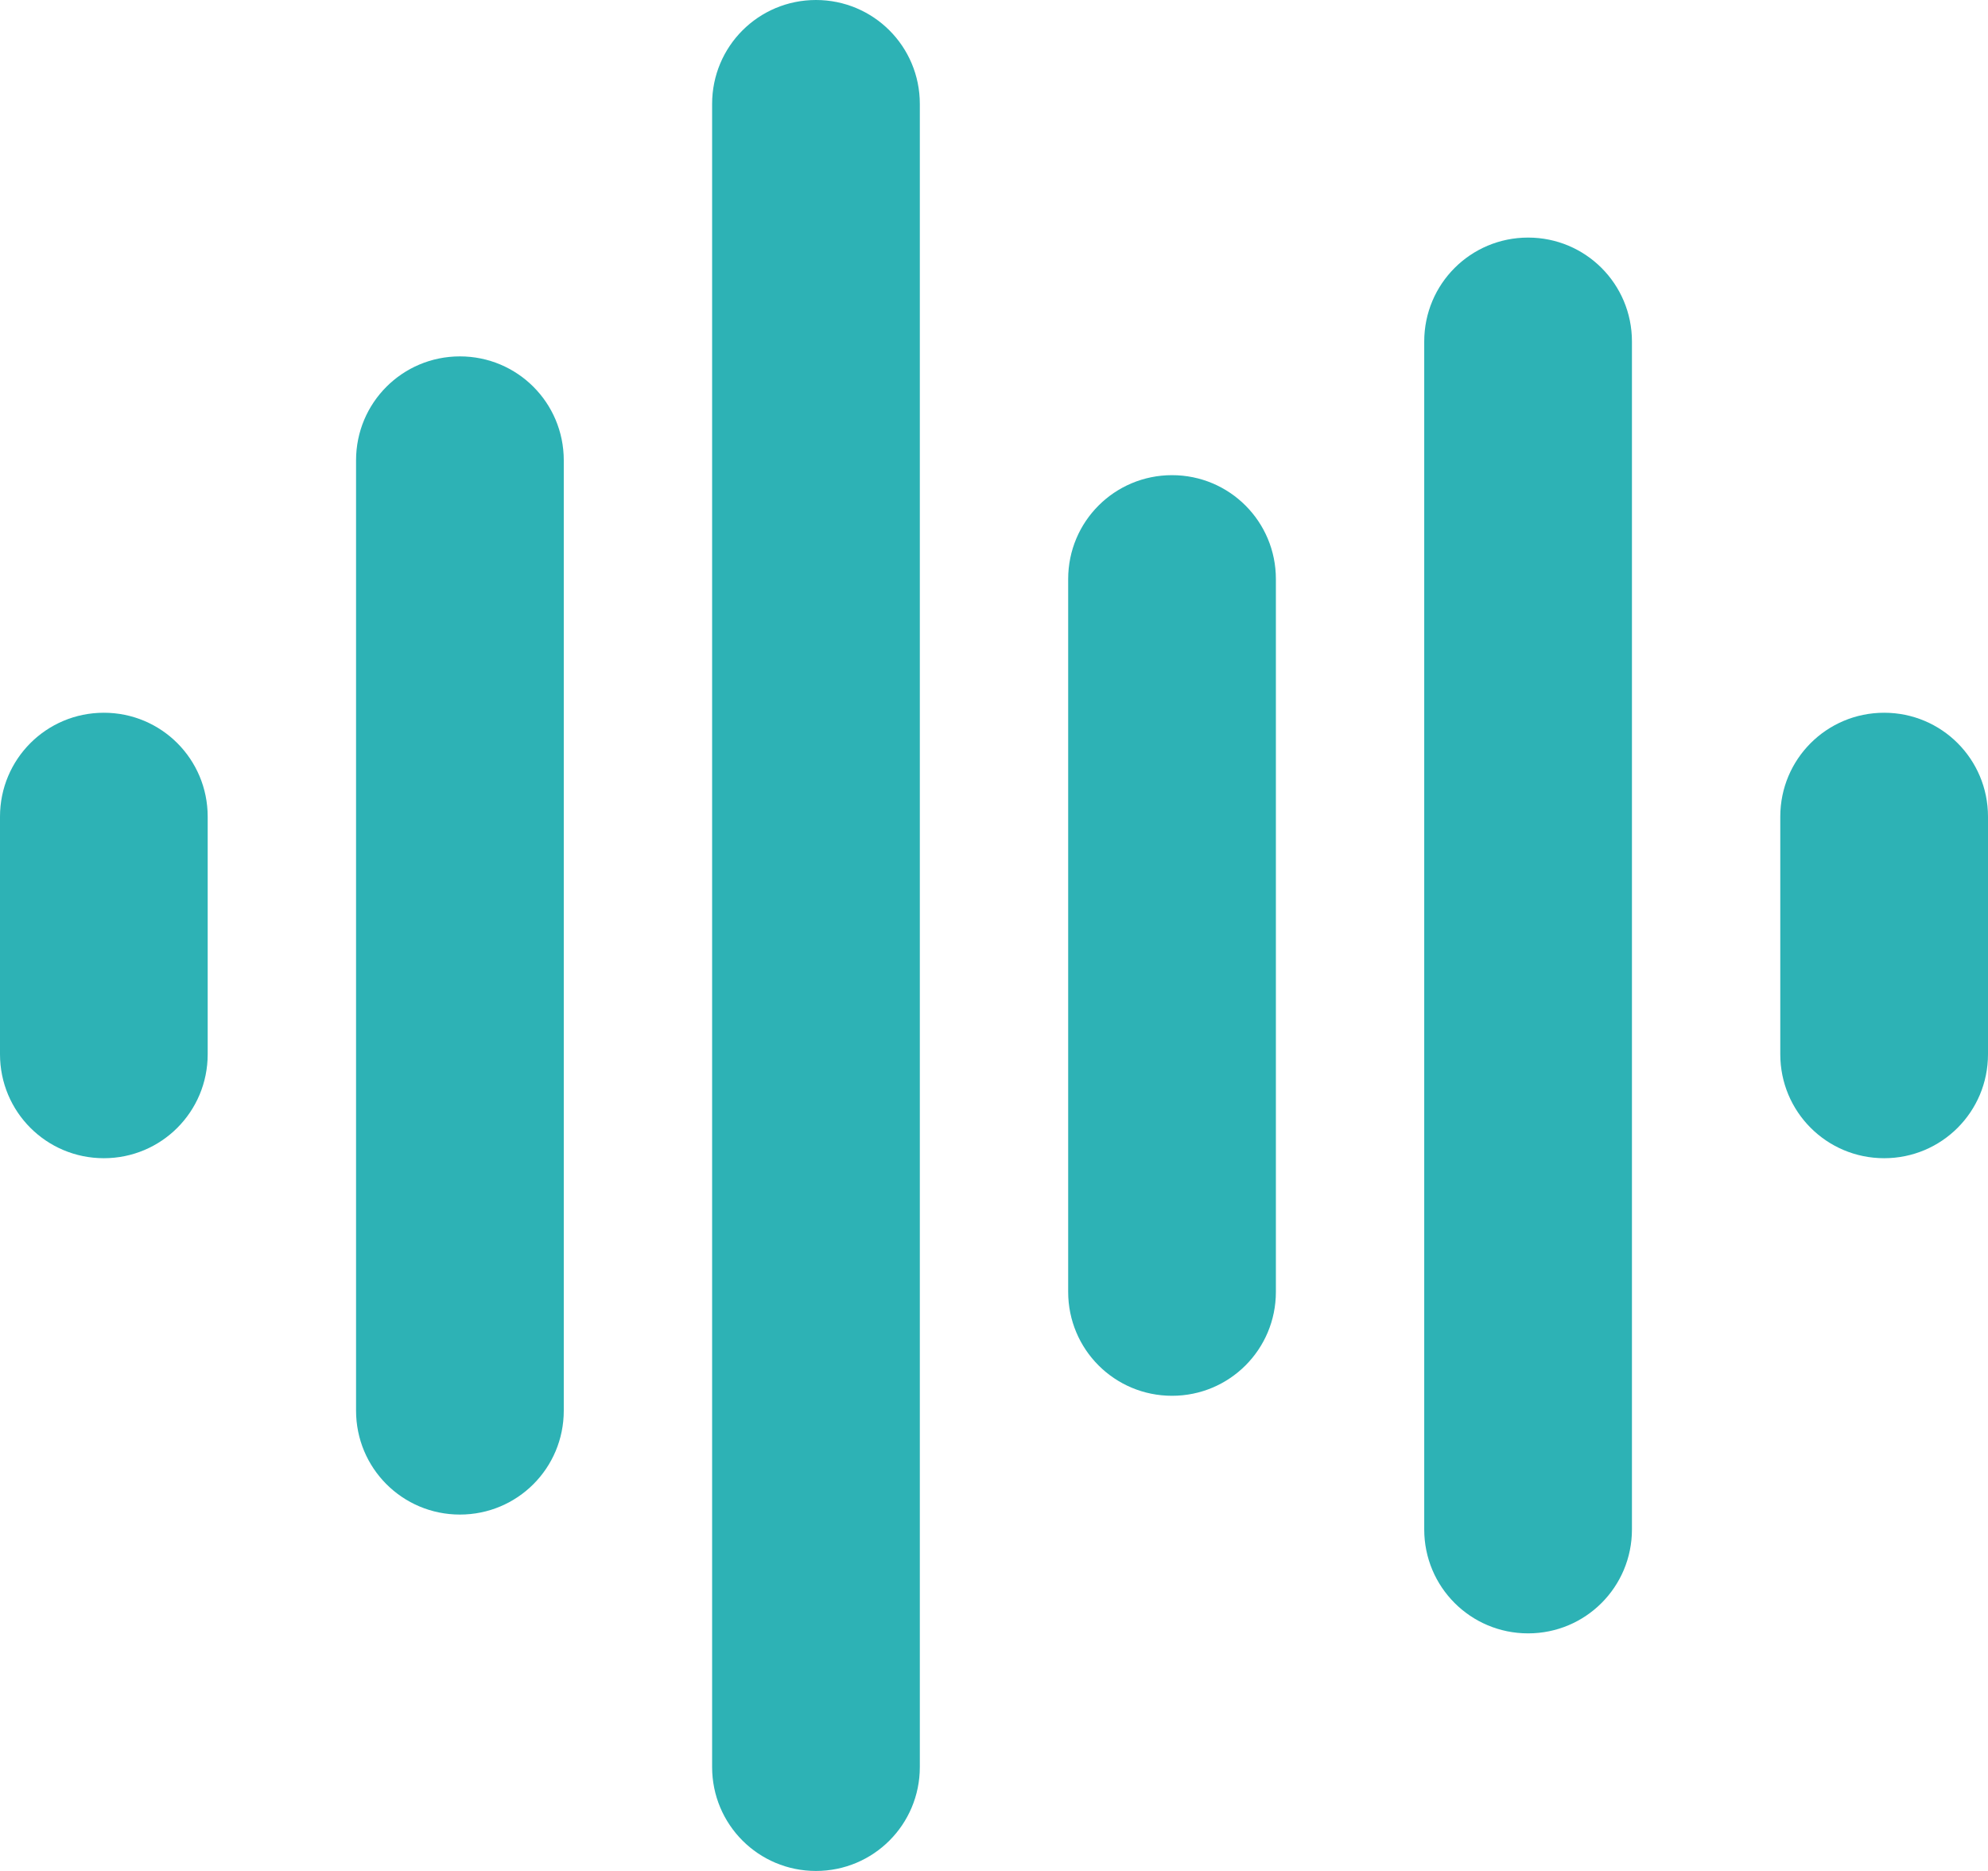 <svg width="68" height="64" viewBox="0 0 68 64" fill="none" xmlns="http://www.w3.org/2000/svg">
<path d="M27.91 0C29.877 0 31.463 1.587 31.463 3.556V60.444C31.463 62.413 29.877 64 27.91 64C25.944 64 24.358 62.413 24.358 60.444V3.556C24.358 1.587 25.944 0 27.91 0ZM52.269 8.127C54.235 8.127 55.821 9.714 55.821 11.682V52.318C55.821 54.286 54.235 55.873 52.269 55.873C50.302 55.873 48.716 54.286 48.716 52.318V11.682C48.716 9.714 50.302 8.127 52.269 8.127ZM15.731 12.191C17.698 12.191 19.284 13.778 19.284 15.746V48.254C19.284 50.222 17.698 51.809 15.731 51.809C13.765 51.809 12.179 50.222 12.179 48.254V15.746C12.179 13.778 13.765 12.191 15.731 12.191ZM40.09 16.254C42.056 16.254 43.642 17.841 43.642 19.809V44.191C43.642 46.159 42.056 47.746 40.09 47.746C38.123 47.746 36.537 46.159 36.537 44.191V19.809C36.537 17.841 38.123 16.254 40.09 16.254ZM3.552 24.381C5.519 24.381 7.104 25.968 7.104 27.936V36.063C7.104 38.032 5.519 39.619 3.552 39.619C1.586 39.619 0 38.032 0 36.063V27.936C0 25.968 1.586 24.381 3.552 24.381ZM64.448 24.381C66.414 24.381 68 25.968 68 27.936V36.063C68 38.032 66.414 39.619 64.448 39.619C62.481 39.619 60.895 38.032 60.895 36.063V27.936C60.895 25.968 62.481 24.381 64.448 24.381Z" fill="#2DB2B5"/>
</svg>
